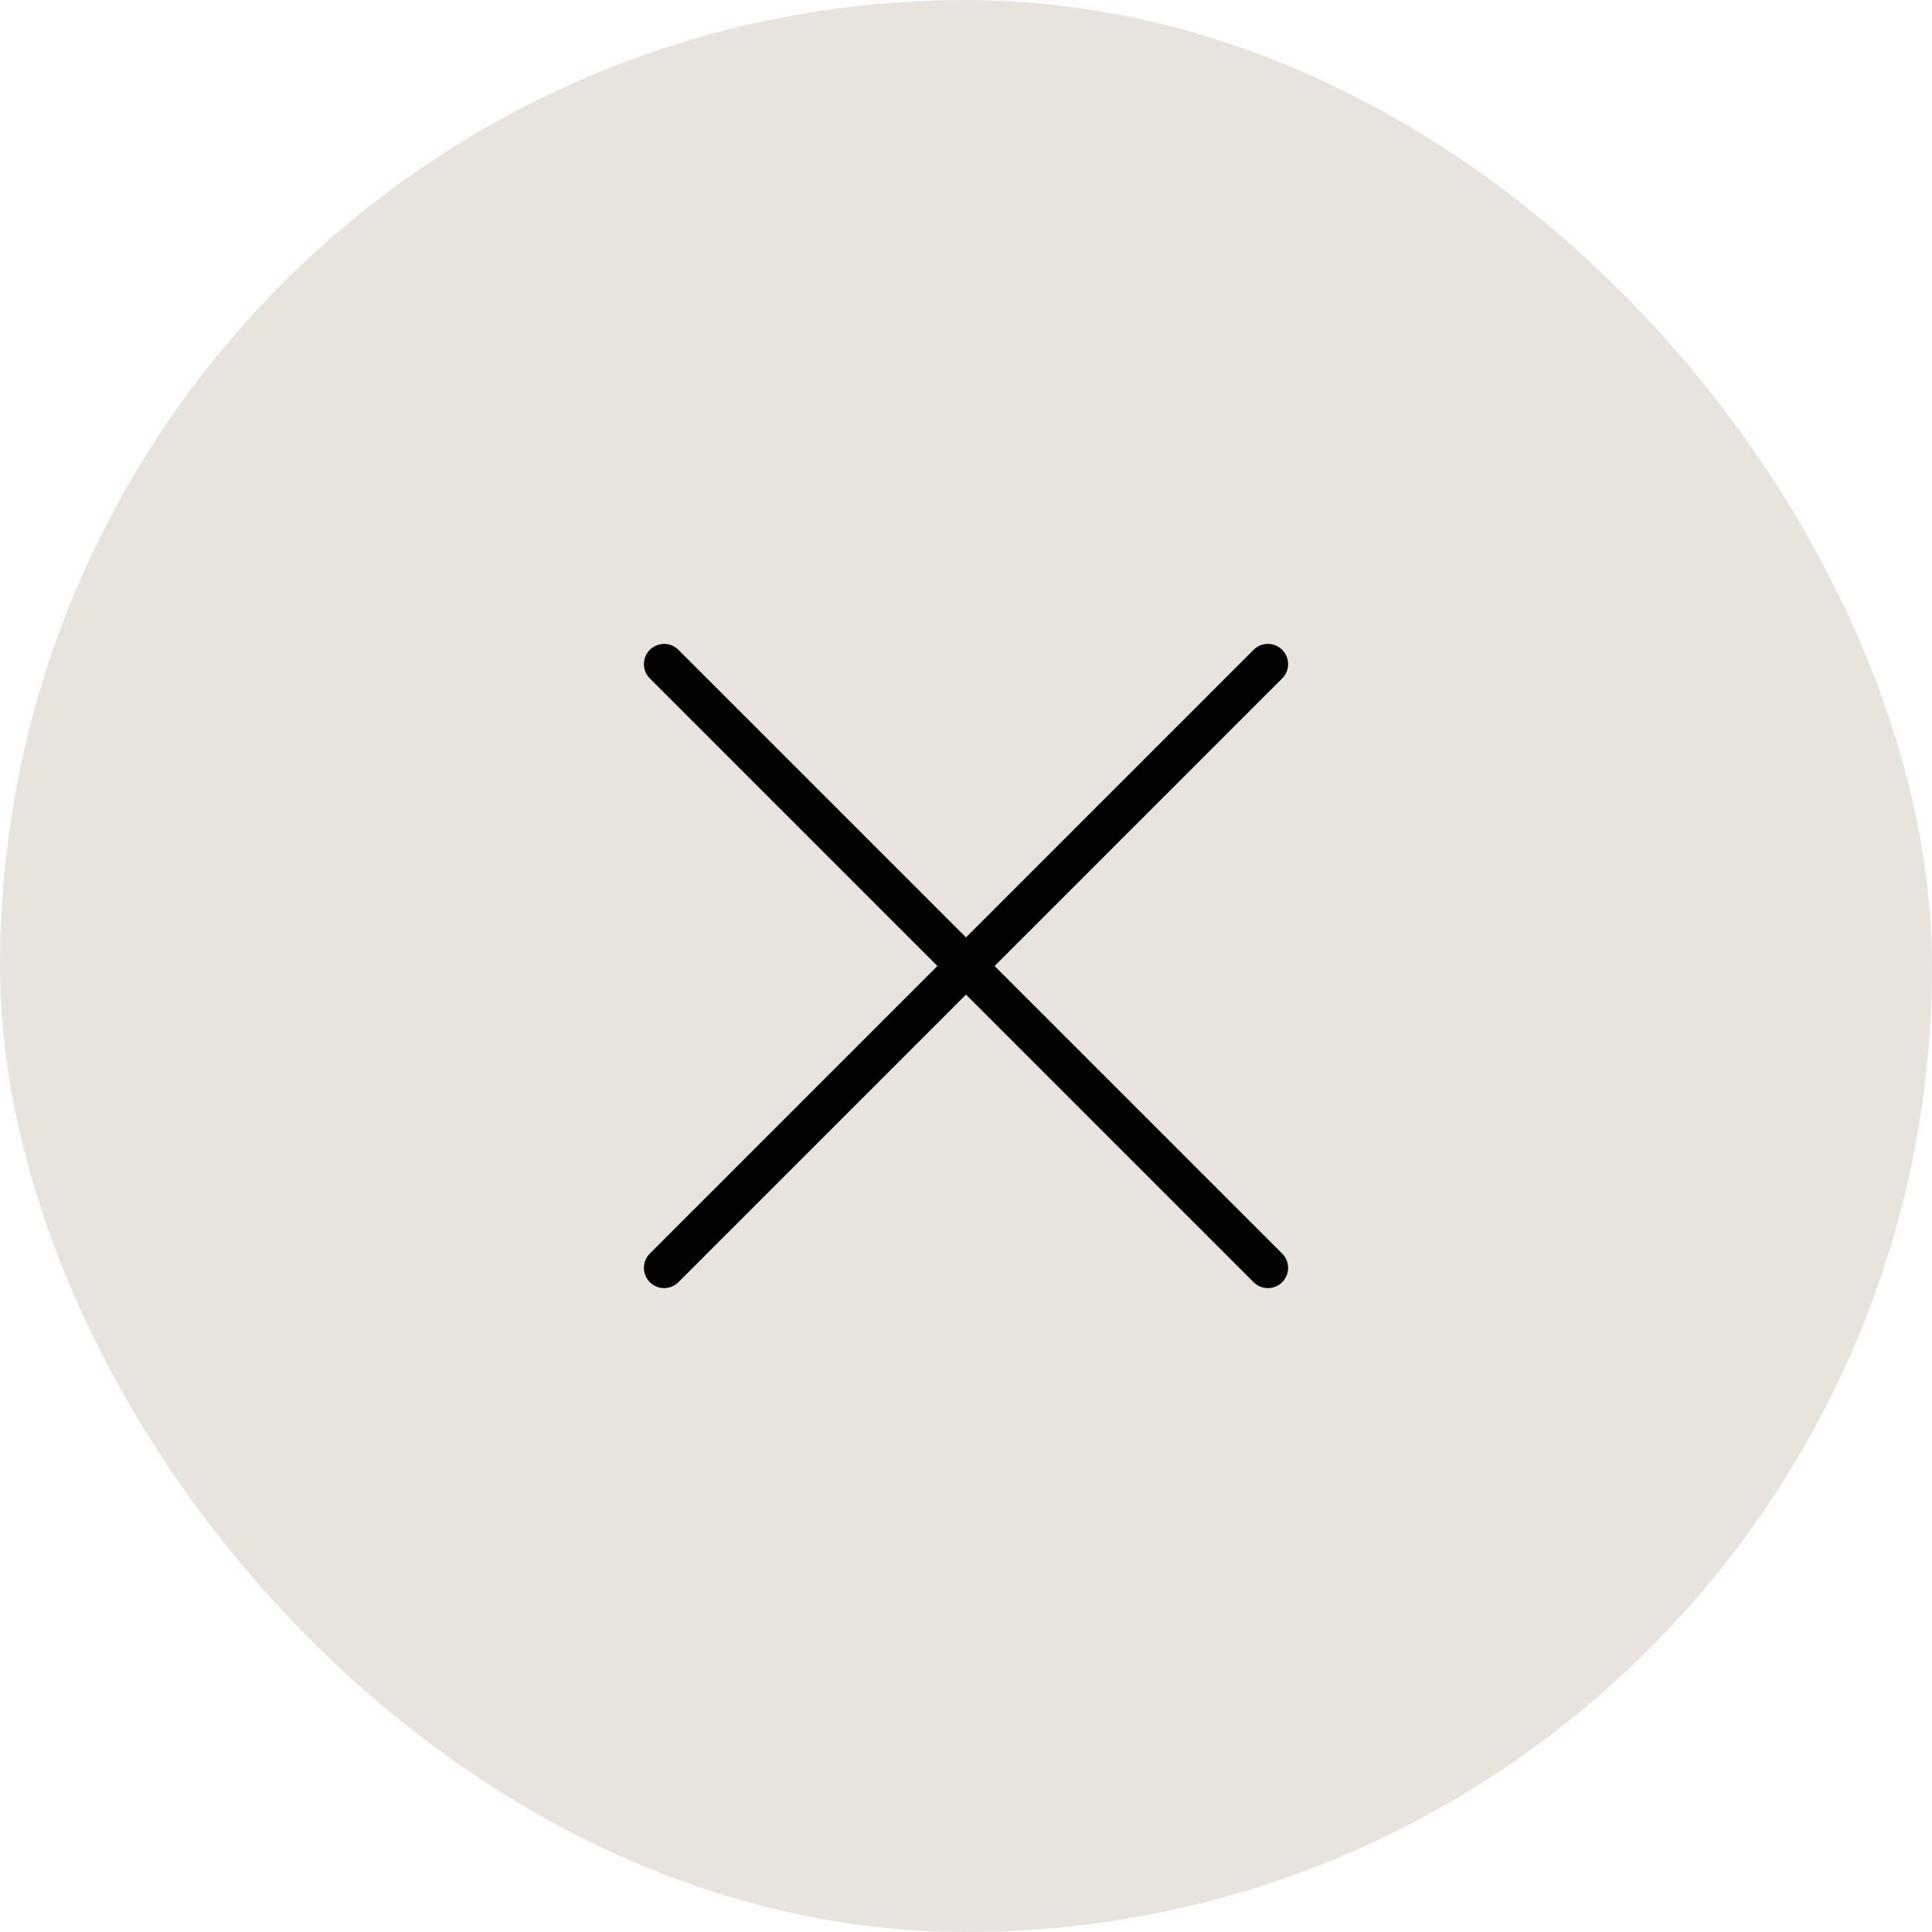<svg xmlns="http://www.w3.org/2000/svg" fill="none" viewBox="0 0 32 32" height="32" width="32">
<rect fill="#E9E3DE" rx="16" height="32" width="32"></rect>
<path stroke-linejoin="round" stroke-linecap="round" stroke-width="0.67" stroke="#030303" d="M21 11L11 21M11 11L21 21"></path>
</svg>
